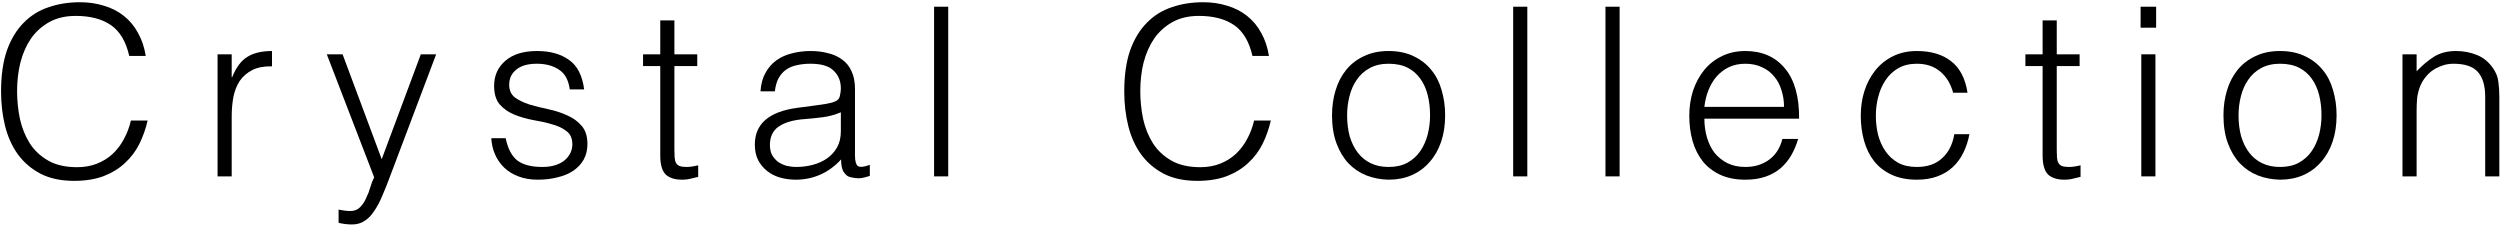<svg width="244" height="22" viewBox="0 0 244 22" fill="none" xmlns="http://www.w3.org/2000/svg">
<path d="M235.862 17.215H234.482V5.301H235.862V6.957C236.414 6.375 236.982 5.899 237.564 5.531C238.162 5.163 238.875 4.979 239.703 4.979C240.439 4.979 241.122 5.11 241.75 5.37C242.379 5.616 242.908 6.053 243.337 6.681C243.629 7.111 243.797 7.555 243.843 8.015C243.905 8.46 243.935 8.928 243.935 9.418V17.215H242.555V9.441C242.555 8.368 242.318 7.563 241.842 7.026C241.367 6.49 240.577 6.221 239.473 6.221C239.044 6.221 238.653 6.29 238.3 6.428C237.948 6.551 237.626 6.72 237.334 6.934C237.058 7.149 236.821 7.394 236.621 7.67C236.422 7.946 236.269 8.238 236.161 8.544C236.023 8.928 235.939 9.296 235.908 9.648C235.878 10.001 235.862 10.384 235.862 10.798V17.215Z" fill="black"/>
<path d="M222.53 17.537C221.763 17.522 221.043 17.384 220.368 17.123C219.709 16.863 219.126 16.472 218.62 15.95C218.129 15.429 217.738 14.777 217.447 13.995C217.156 13.213 217.01 12.301 217.01 11.258C217.01 10.384 217.125 9.572 217.355 8.82C217.585 8.054 217.93 7.387 218.39 6.819C218.85 6.252 219.425 5.807 220.115 5.485C220.805 5.148 221.61 4.979 222.53 4.979C223.465 4.979 224.278 5.148 224.968 5.485C225.658 5.807 226.233 6.252 226.693 6.819C227.153 7.371 227.49 8.031 227.705 8.797C227.935 9.564 228.05 10.384 228.05 11.258C228.05 12.209 227.92 13.068 227.659 13.834C227.398 14.601 227.023 15.26 226.532 15.812C226.057 16.364 225.474 16.794 224.784 17.1C224.109 17.392 223.358 17.537 222.53 17.537ZM226.578 11.258C226.578 10.553 226.501 9.894 226.348 9.28C226.195 8.667 225.957 8.138 225.635 7.693C225.313 7.233 224.899 6.873 224.393 6.612C223.887 6.352 223.266 6.221 222.53 6.221C221.809 6.221 221.188 6.367 220.667 6.658C220.161 6.934 219.747 7.31 219.425 7.785C219.103 8.245 218.865 8.782 218.712 9.395C218.559 9.993 218.482 10.614 218.482 11.258C218.482 11.994 218.566 12.677 218.735 13.305C218.919 13.919 219.18 14.448 219.517 14.892C219.854 15.337 220.276 15.682 220.782 15.927C221.288 16.173 221.871 16.295 222.53 16.295C223.251 16.295 223.864 16.157 224.37 15.881C224.891 15.59 225.313 15.207 225.635 14.731C225.957 14.256 226.195 13.719 226.348 13.121C226.501 12.523 226.578 11.902 226.578 11.258Z" fill="black"/>
<path d="M208.991 17.215V5.301H210.37V17.215H208.991ZM208.922 2.702V0.655H210.439V2.702H208.922Z" fill="black"/>
<path d="M203.062 17.261C202.894 17.292 202.671 17.346 202.395 17.422C202.119 17.499 201.813 17.537 201.475 17.537C200.785 17.537 200.256 17.369 199.888 17.031C199.536 16.679 199.359 16.058 199.359 15.168V6.451H197.68V5.301H199.359V1.989H200.739V5.301H202.97V6.451H200.739V14.616C200.739 14.908 200.747 15.161 200.762 15.375C200.778 15.59 200.824 15.766 200.9 15.904C200.977 16.042 201.092 16.142 201.245 16.203C201.414 16.265 201.644 16.295 201.935 16.295C202.119 16.295 202.303 16.28 202.487 16.249C202.687 16.219 202.878 16.18 203.062 16.134V17.261Z" fill="black"/>
<path d="M190.627 9.05C190.382 8.161 189.96 7.471 189.362 6.98C188.764 6.474 188.005 6.221 187.085 6.221C186.38 6.221 185.774 6.367 185.268 6.658C184.762 6.95 184.348 7.341 184.026 7.831C183.704 8.307 183.467 8.851 183.313 9.464C183.16 10.062 183.083 10.668 183.083 11.281C183.083 11.91 183.152 12.523 183.29 13.121C183.444 13.719 183.681 14.256 184.003 14.731C184.325 15.207 184.739 15.59 185.245 15.881C185.751 16.157 186.365 16.295 187.085 16.295C188.113 16.295 188.933 16.012 189.546 15.444C190.175 14.877 190.574 14.095 190.742 13.098H192.214C192.092 13.758 191.892 14.363 191.616 14.915C191.356 15.452 191.011 15.92 190.581 16.318C190.167 16.702 189.669 17.001 189.086 17.215C188.504 17.43 187.837 17.537 187.085 17.537C186.135 17.537 185.314 17.376 184.624 17.054C183.934 16.732 183.367 16.295 182.922 15.743C182.478 15.176 182.148 14.509 181.933 13.742C181.719 12.976 181.611 12.155 181.611 11.281C181.611 10.453 181.726 9.664 181.956 8.912C182.202 8.146 182.554 7.471 183.014 6.888C183.474 6.306 184.042 5.846 184.716 5.508C185.406 5.156 186.196 4.979 187.085 4.979C188.465 4.979 189.577 5.309 190.42 5.968C191.279 6.628 191.816 7.655 192.03 9.05H190.627Z" fill="black"/>
<path d="M174.121 10.43C174.121 9.848 174.037 9.303 173.868 8.797C173.715 8.276 173.477 7.831 173.155 7.463C172.848 7.08 172.457 6.781 171.982 6.566C171.507 6.336 170.962 6.221 170.349 6.221C169.736 6.221 169.191 6.336 168.716 6.566C168.256 6.796 167.857 7.103 167.52 7.486C167.198 7.87 166.937 8.314 166.738 8.82C166.539 9.326 166.408 9.863 166.347 10.43H174.121ZM166.347 11.58C166.347 12.224 166.431 12.838 166.6 13.42C166.769 13.988 167.014 14.486 167.336 14.915C167.673 15.329 168.095 15.667 168.601 15.927C169.107 16.173 169.69 16.295 170.349 16.295C171.254 16.295 172.028 16.058 172.672 15.582C173.316 15.107 173.745 14.432 173.96 13.558H175.501C175.332 14.126 175.11 14.655 174.834 15.145C174.558 15.621 174.213 16.042 173.799 16.41C173.385 16.763 172.894 17.039 172.327 17.238C171.76 17.438 171.1 17.537 170.349 17.537C169.398 17.537 168.578 17.376 167.888 17.054C167.198 16.732 166.631 16.295 166.186 15.743C165.741 15.176 165.412 14.517 165.197 13.765C164.982 12.999 164.875 12.178 164.875 11.304C164.875 10.43 164.998 9.61 165.243 8.843C165.504 8.077 165.864 7.41 166.324 6.842C166.799 6.26 167.374 5.807 168.049 5.485C168.724 5.148 169.49 4.979 170.349 4.979C171.99 4.979 173.278 5.547 174.213 6.681C175.148 7.801 175.608 9.434 175.593 11.58H166.347Z" fill="black"/>
<path d="M156.694 17.215V0.655H158.074V17.215H156.694Z" fill="black"/>
<path d="M147.686 17.215V0.655H149.066V17.215H147.686Z" fill="black"/>
<path d="M135.526 17.537C134.76 17.522 134.039 17.384 133.364 17.123C132.705 16.863 132.122 16.472 131.616 15.95C131.126 15.429 130.735 14.777 130.443 13.995C130.152 13.213 130.006 12.301 130.006 11.258C130.006 10.384 130.121 9.572 130.351 8.82C130.581 8.054 130.926 7.387 131.386 6.819C131.846 6.252 132.421 5.807 133.111 5.485C133.801 5.148 134.606 4.979 135.526 4.979C136.462 4.979 137.274 5.148 137.964 5.485C138.654 5.807 139.229 6.252 139.689 6.819C140.149 7.371 140.487 8.031 140.701 8.797C140.931 9.564 141.046 10.384 141.046 11.258C141.046 12.209 140.916 13.068 140.655 13.834C140.395 14.601 140.019 15.26 139.528 15.812C139.053 16.364 138.47 16.794 137.78 17.1C137.106 17.392 136.354 17.537 135.526 17.537ZM139.574 11.258C139.574 10.553 139.498 9.894 139.344 9.28C139.191 8.667 138.953 8.138 138.631 7.693C138.309 7.233 137.895 6.873 137.389 6.612C136.883 6.352 136.262 6.221 135.526 6.221C134.806 6.221 134.185 6.367 133.663 6.658C133.157 6.934 132.743 7.31 132.421 7.785C132.099 8.245 131.862 8.782 131.708 9.395C131.555 9.993 131.478 10.614 131.478 11.258C131.478 11.994 131.563 12.677 131.731 13.305C131.915 13.919 132.176 14.448 132.513 14.892C132.851 15.337 133.272 15.682 133.778 15.927C134.284 16.173 134.867 16.295 135.526 16.295C136.247 16.295 136.86 16.157 137.366 15.881C137.888 15.59 138.309 15.207 138.631 14.731C138.953 14.256 139.191 13.719 139.344 13.121C139.498 12.523 139.574 11.902 139.574 11.258Z" fill="black"/>
<path d="M122.24 5.462C121.918 4.052 121.32 3.047 120.446 2.449C119.572 1.851 118.429 1.552 117.019 1.552C116.022 1.552 115.163 1.752 114.443 2.15C113.722 2.549 113.124 3.086 112.649 3.76C112.189 4.435 111.844 5.217 111.614 6.106C111.399 6.98 111.292 7.908 111.292 8.889C111.292 9.809 111.384 10.714 111.568 11.603C111.767 12.493 112.089 13.29 112.534 13.995C112.978 14.685 113.576 15.245 114.328 15.674C115.079 16.104 116.022 16.318 117.157 16.318C117.862 16.318 118.506 16.203 119.089 15.973C119.671 15.743 120.177 15.429 120.607 15.03C121.051 14.616 121.419 14.133 121.711 13.581C122.017 13.029 122.247 12.424 122.401 11.764H124.034C123.85 12.562 123.581 13.321 123.229 14.041C122.876 14.747 122.408 15.368 121.826 15.904C121.258 16.441 120.561 16.87 119.733 17.192C118.92 17.499 117.962 17.652 116.858 17.652C115.585 17.652 114.496 17.422 113.592 16.962C112.687 16.487 111.943 15.851 111.361 15.053C110.793 14.256 110.379 13.336 110.119 12.293C109.858 11.235 109.728 10.116 109.728 8.935C109.728 7.356 109.919 6.014 110.303 4.91C110.701 3.806 111.246 2.909 111.936 2.219C112.626 1.514 113.438 1.008 114.374 0.701C115.309 0.379 116.329 0.218 117.433 0.218C118.276 0.218 119.058 0.333 119.779 0.563C120.515 0.778 121.159 1.108 121.711 1.552C122.278 1.997 122.738 2.549 123.091 3.208C123.459 3.852 123.712 4.604 123.85 5.462H122.24Z" fill="black"/>
<path d="M91.167 17.215V0.655H92.547V17.215H91.167Z" fill="black"/>
<path d="M82.067 10.959C81.484 11.205 80.894 11.366 80.296 11.442C79.698 11.519 79.1 11.58 78.501 11.626C77.444 11.703 76.615 11.941 76.017 12.339C75.435 12.738 75.144 13.344 75.144 14.156C75.144 14.524 75.213 14.846 75.35 15.122C75.504 15.383 75.695 15.605 75.925 15.789C76.171 15.958 76.447 16.088 76.754 16.18C77.076 16.257 77.397 16.295 77.719 16.295C78.272 16.295 78.808 16.226 79.329 16.088C79.851 15.95 80.311 15.743 80.71 15.467C81.124 15.176 81.453 14.816 81.698 14.386C81.944 13.942 82.067 13.42 82.067 12.822V10.959ZM79.743 10.269C80.004 10.239 80.311 10.193 80.663 10.131C81.031 10.07 81.331 9.986 81.561 9.878C81.79 9.771 81.928 9.595 81.975 9.349C82.036 9.089 82.067 8.851 82.067 8.636C82.067 7.931 81.837 7.356 81.376 6.911C80.932 6.451 80.173 6.221 79.1 6.221C78.624 6.221 78.187 6.267 77.788 6.359C77.39 6.436 77.037 6.582 76.731 6.796C76.439 6.996 76.194 7.272 75.995 7.624C75.811 7.962 75.688 8.391 75.626 8.912H74.224C74.269 8.207 74.43 7.609 74.707 7.118C74.983 6.612 75.335 6.206 75.764 5.899C76.209 5.577 76.715 5.347 77.282 5.209C77.865 5.056 78.478 4.979 79.123 4.979C79.721 4.979 80.28 5.048 80.802 5.186C81.338 5.309 81.798 5.516 82.181 5.807C82.58 6.083 82.887 6.459 83.102 6.934C83.332 7.41 83.447 7.992 83.447 8.682V15.168C83.447 15.705 83.538 16.05 83.722 16.203C83.922 16.341 84.313 16.303 84.895 16.088V17.169C84.788 17.2 84.627 17.246 84.412 17.307C84.213 17.369 84.014 17.399 83.814 17.399C83.6 17.399 83.393 17.376 83.194 17.33C82.963 17.3 82.779 17.231 82.641 17.123C82.504 17.001 82.388 16.863 82.296 16.709C82.22 16.541 82.166 16.364 82.135 16.18C82.105 15.981 82.09 15.774 82.09 15.559C81.507 16.203 80.84 16.694 80.088 17.031C79.337 17.369 78.525 17.537 77.65 17.537C77.129 17.537 76.623 17.468 76.132 17.33C75.657 17.192 75.236 16.978 74.868 16.686C74.499 16.395 74.208 16.042 73.993 15.628C73.779 15.199 73.671 14.693 73.671 14.11C73.671 12.086 75.059 10.89 77.835 10.522L79.743 10.269Z" fill="black"/>
<path d="M68.144 17.261C67.975 17.292 67.753 17.346 67.477 17.422C67.201 17.499 66.894 17.537 66.557 17.537C65.867 17.537 65.338 17.369 64.97 17.031C64.617 16.679 64.441 16.058 64.441 15.168V6.451H62.762V5.301H64.441V1.989H65.821V5.301H68.052V6.451H65.821V14.616C65.821 14.908 65.829 15.161 65.844 15.375C65.859 15.59 65.905 15.766 65.982 15.904C66.059 16.042 66.174 16.142 66.327 16.203C66.496 16.265 66.726 16.295 67.017 16.295C67.201 16.295 67.385 16.28 67.569 16.249C67.768 16.219 67.96 16.18 68.144 16.134V17.261Z" fill="black"/>
<path d="M49.353 13.489C49.568 14.517 49.951 15.245 50.503 15.674C51.071 16.088 51.876 16.295 52.918 16.295C53.424 16.295 53.861 16.234 54.229 16.111C54.597 15.989 54.896 15.828 55.126 15.628C55.371 15.414 55.556 15.176 55.678 14.915C55.801 14.655 55.862 14.379 55.862 14.087C55.862 13.505 55.67 13.075 55.287 12.799C54.919 12.508 54.452 12.286 53.884 12.132C53.317 11.964 52.703 11.826 52.044 11.718C51.385 11.596 50.772 11.419 50.204 11.189C49.637 10.959 49.161 10.63 48.778 10.2C48.41 9.771 48.226 9.165 48.226 8.383C48.226 7.387 48.587 6.574 49.307 5.945C50.043 5.301 51.078 4.979 52.412 4.979C53.7 4.979 54.743 5.271 55.54 5.853C56.353 6.421 56.843 7.379 57.012 8.728H55.609C55.486 7.808 55.134 7.164 54.551 6.796C53.984 6.413 53.263 6.221 52.389 6.221C51.515 6.221 50.848 6.413 50.388 6.796C49.928 7.164 49.698 7.655 49.698 8.268C49.698 8.805 49.882 9.219 50.25 9.51C50.633 9.786 51.109 10.016 51.676 10.2C52.243 10.369 52.857 10.522 53.516 10.66C54.175 10.798 54.789 10.998 55.356 11.258C55.923 11.504 56.391 11.841 56.759 12.27C57.142 12.7 57.334 13.298 57.334 14.064C57.334 14.632 57.212 15.138 56.966 15.582C56.721 16.012 56.383 16.372 55.954 16.663C55.525 16.955 55.011 17.169 54.413 17.307C53.831 17.461 53.187 17.537 52.481 17.537C51.776 17.537 51.147 17.43 50.595 17.215C50.059 17.016 49.599 16.732 49.215 16.364C48.832 15.996 48.533 15.567 48.318 15.076C48.103 14.586 47.981 14.057 47.95 13.489H49.353Z" fill="black"/>
<path d="M33.046 20.458C33.23 20.489 33.414 20.52 33.598 20.55C33.797 20.581 33.997 20.596 34.196 20.596C34.58 20.596 34.894 20.474 35.139 20.228C35.385 19.983 35.584 19.684 35.737 19.331C35.906 18.994 36.044 18.634 36.151 18.25C36.258 17.882 36.381 17.568 36.519 17.307L31.896 5.301H33.437L37.255 15.536L41.073 5.301H42.568L38.129 17.054C37.853 17.806 37.585 18.48 37.324 19.078C37.079 19.676 36.81 20.182 36.519 20.596C36.243 21.026 35.929 21.348 35.576 21.562C35.239 21.792 34.833 21.907 34.357 21.907C34.112 21.907 33.874 21.892 33.644 21.861C33.429 21.831 33.23 21.792 33.046 21.746V20.458Z" fill="black"/>
<path d="M22.614 17.215H21.234V5.301H22.614V7.532H22.66C23.043 6.582 23.534 5.922 24.132 5.554C24.745 5.171 25.55 4.979 26.547 4.979V6.474C25.765 6.459 25.121 6.582 24.615 6.842C24.109 7.103 23.702 7.456 23.396 7.9C23.104 8.345 22.897 8.874 22.775 9.487C22.667 10.085 22.614 10.714 22.614 11.373V17.215Z" fill="black"/>
<path d="M12.616 5.462C12.294 4.052 11.696 3.047 10.822 2.449C9.948 1.851 8.806 1.552 7.395 1.552C6.398 1.552 5.54 1.752 4.819 2.15C4.098 2.549 3.5 3.086 3.025 3.76C2.565 4.435 2.22 5.217 1.99 6.106C1.775 6.98 1.668 7.908 1.668 8.889C1.668 9.809 1.76 10.714 1.944 11.603C2.143 12.493 2.465 13.29 2.91 13.995C3.355 14.685 3.953 15.245 4.704 15.674C5.455 16.104 6.398 16.318 7.533 16.318C8.238 16.318 8.882 16.203 9.465 15.973C10.048 15.743 10.554 15.429 10.983 15.03C11.428 14.616 11.796 14.133 12.087 13.581C12.394 13.029 12.624 12.424 12.777 11.764H14.41C14.226 12.562 13.958 13.321 13.605 14.041C13.252 14.747 12.785 15.368 12.202 15.904C11.635 16.441 10.937 16.87 10.109 17.192C9.296 17.499 8.338 17.652 7.234 17.652C5.961 17.652 4.873 17.422 3.968 16.962C3.063 16.487 2.32 15.851 1.737 15.053C1.17 14.256 0.756 13.336 0.495 12.293C0.234 11.235 0.104 10.116 0.104 8.935C0.104 7.356 0.296 6.014 0.679 4.91C1.078 3.806 1.622 2.909 2.312 2.219C3.002 1.514 3.815 1.008 4.75 0.701C5.685 0.379 6.705 0.218 7.809 0.218C8.652 0.218 9.434 0.333 10.155 0.563C10.891 0.778 11.535 1.108 12.087 1.552C12.654 1.997 13.114 2.549 13.467 3.208C13.835 3.852 14.088 4.604 14.226 5.462H12.616Z" fill="black"/>
</svg>
